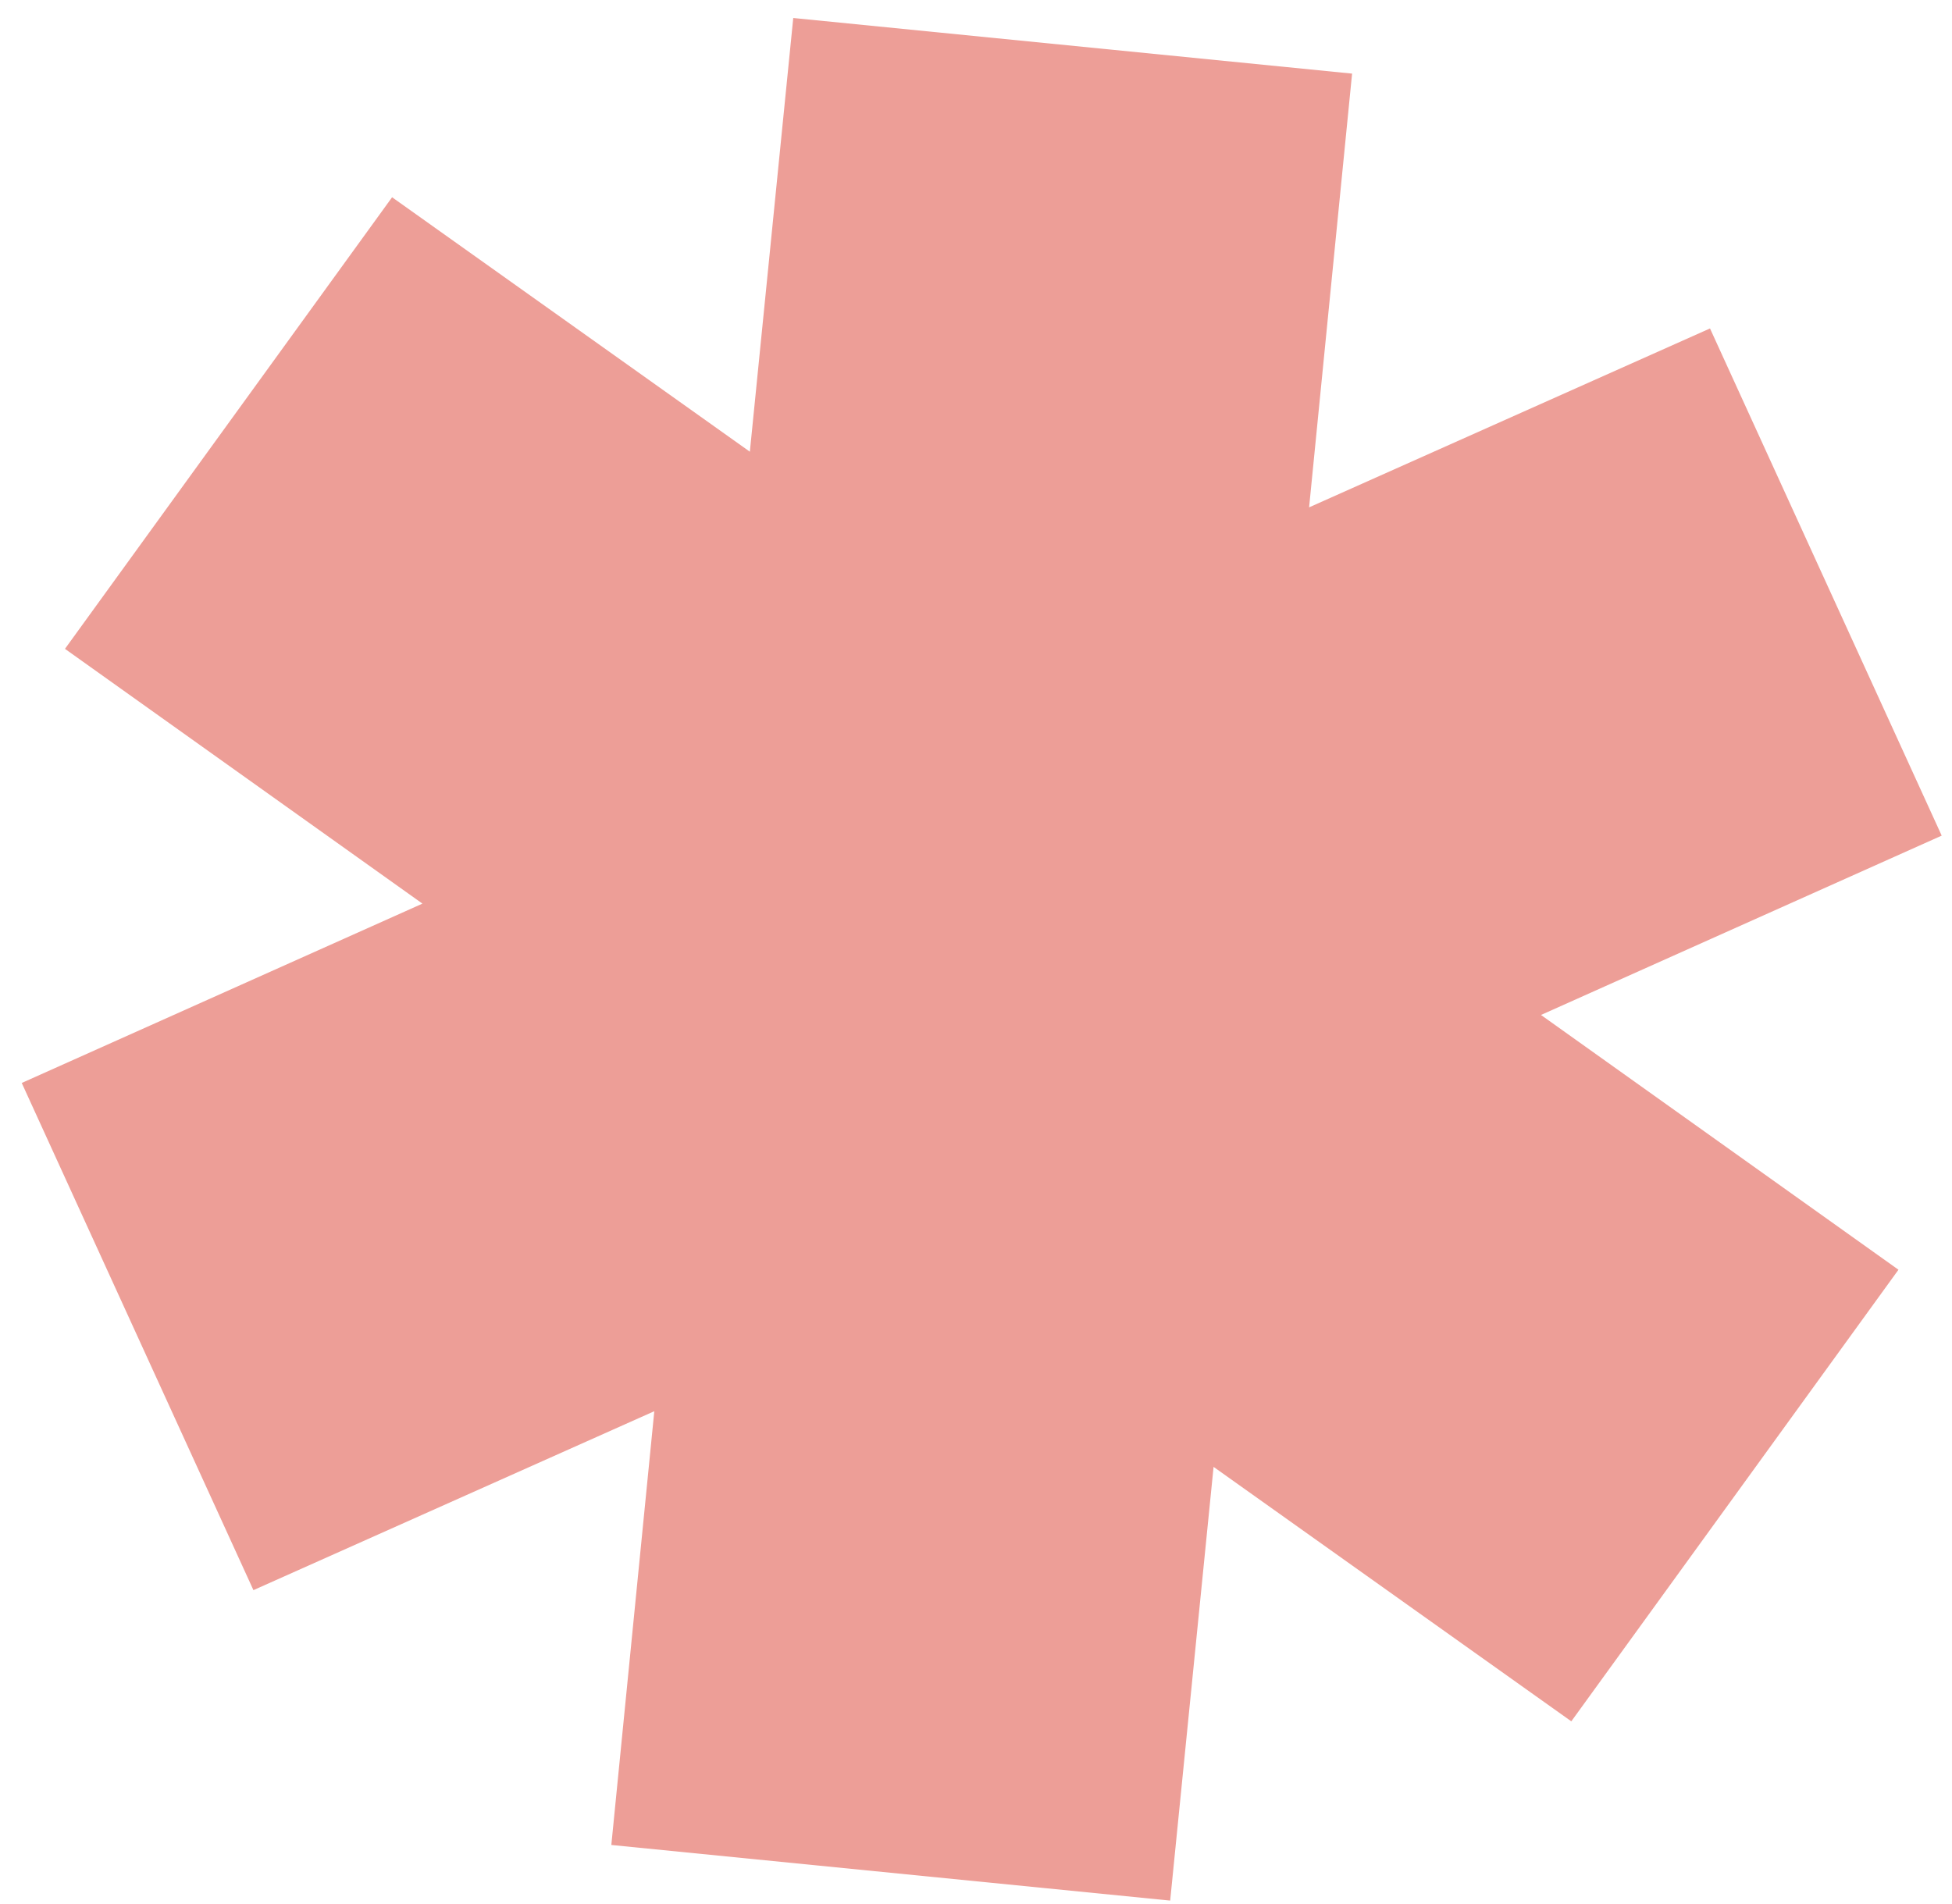 <?xml version="1.0" encoding="UTF-8"?> <svg xmlns="http://www.w3.org/2000/svg" width="82" height="80" viewBox="0 0 82 80" fill="none"> <path fill-rule="evenodd" clip-rule="evenodd" d="M17.746 37.967L2.729 27.262L16.471 8.288L31.5 18.979L33.323 0.756L56.799 3.093L54.993 21.317L71.834 13.8L81.567 35.11L64.734 42.645L79.751 53.35L66.008 72.324L50.98 61.633L49.157 79.856L25.681 77.519L27.486 59.294L10.646 66.812L0.913 45.502L17.746 37.967Z" fill="#ED9E97"></path> </svg> 